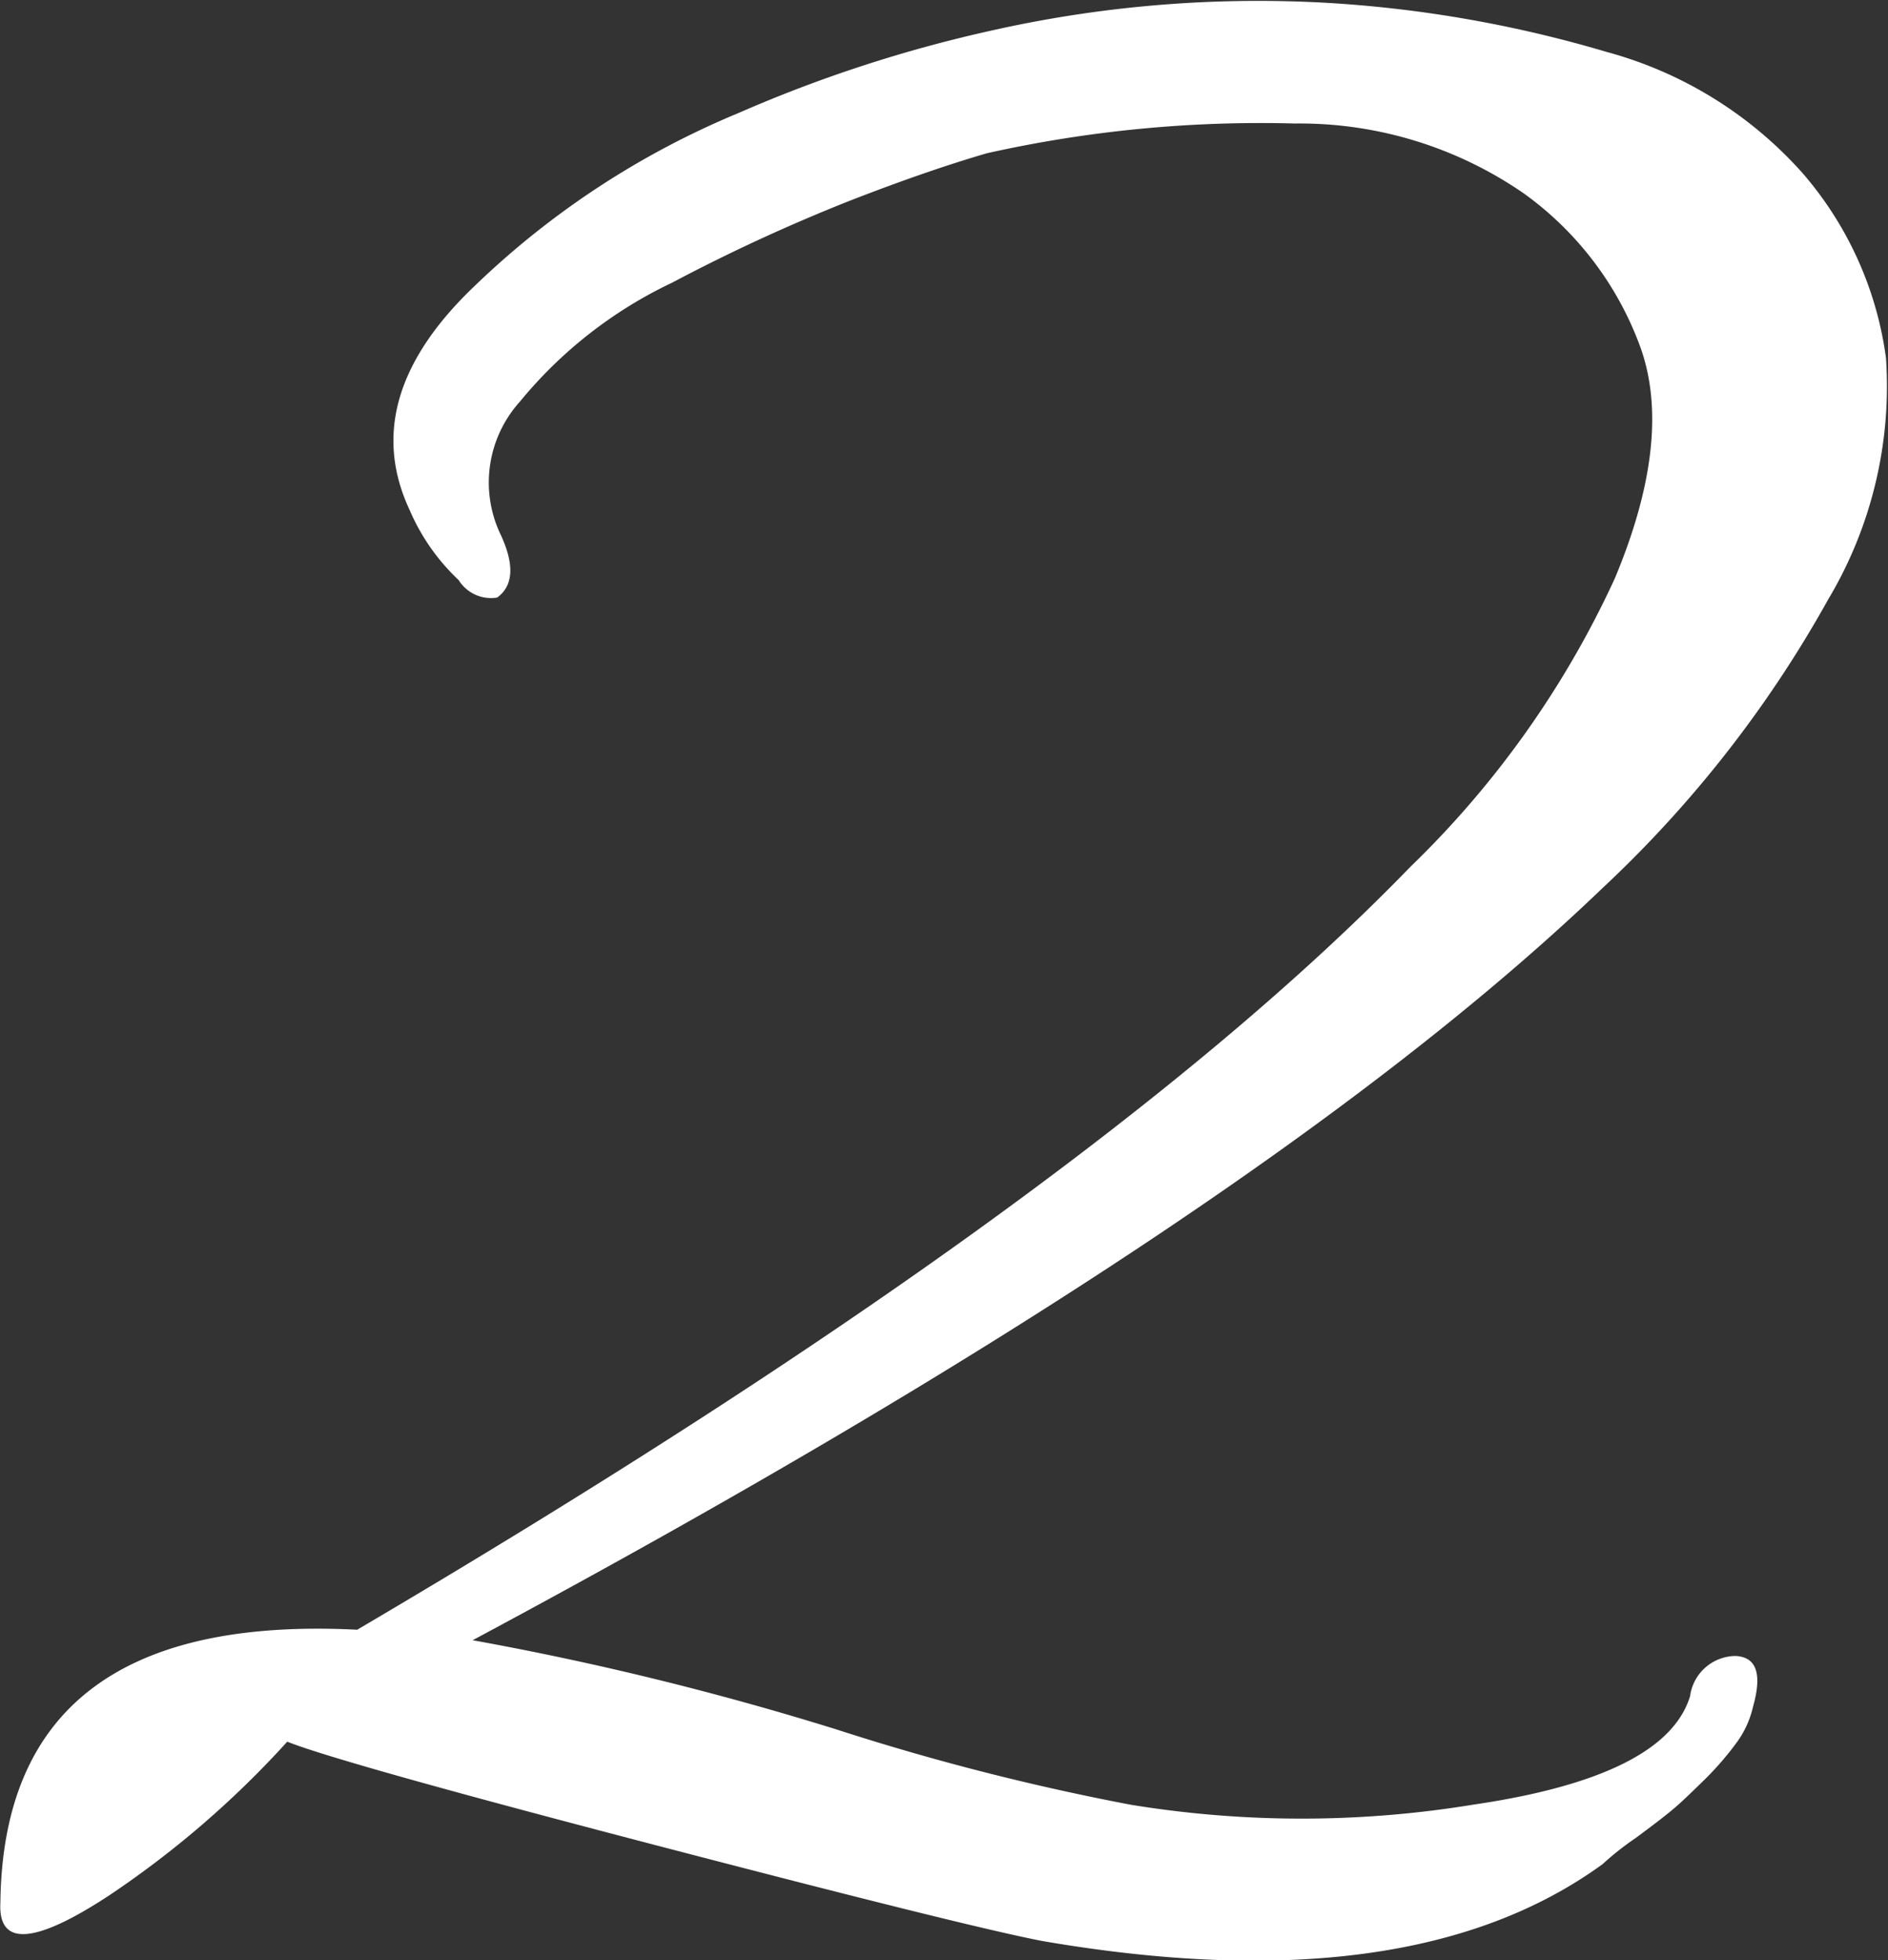 <?xml version="1.0" encoding="UTF-8"?> <svg xmlns="http://www.w3.org/2000/svg" width="53.969" height="56.03" viewBox="0 0 53.969 56.03"><rect x="0" y="0" width="53.969" height="56.03" fill="#333333" stroke="none"/> <defs> <style> .cls-1 { fill: #fff; fill-rule: evenodd; } </style> </defs> <path id="_2" data-name="2" class="cls-1" d="M954.973,1458.71a87.324,87.324,0,0,0-10.4-2.55q22.4-12,32.3-21.5a33.689,33.689,0,0,0,6.45-8.25,11.888,11.888,0,0,0,1.65-6.9,10.124,10.124,0,0,0-2.4-5.3,11.529,11.529,0,0,0-5.6-3.45,35.318,35.318,0,0,0-8-1.4,34.741,34.741,0,0,0-9.6.8,39.23,39.23,0,0,0-7.2,2.35,24.233,24.233,0,0,0-7.55,4.95q-3.352,3.195-1.85,6.4a5.974,5.974,0,0,0,1.4,2,1.091,1.091,0,0,0,1.1.5q0.7-.51.1-1.8a3.45,3.45,0,0,1,.55-3.8,12.614,12.614,0,0,1,4.35-3.4,50.868,50.868,0,0,1,5.1-2.35q2.2-.855,3.9-1.35a35.856,35.856,0,0,1,8.8-.85,11.282,11.282,0,0,1,6.55,2,9.347,9.347,0,0,1,3.35,4.45q0.9,2.6-.75,6.55a27.35,27.35,0,0,1-5.85,8.25q-9.2,9.5-30.1,21.8-10.1-.51-10.2,7.8c-0.068,1.26.965,1.2,3.1-.2a27.494,27.494,0,0,0,5.1-4.4q1.5,0.6,10.5,2.95t11.1,2.75q10.5,1.8,16-2.2a8.222,8.222,0,0,1,.95-0.75c0.5-.37.865-0.65,1.1-0.85s0.532-.49.9-0.85a8.752,8.752,0,0,0,.9-1.05,2.776,2.776,0,0,0,.45-1c0.265-.94.1-1.42-0.5-1.45a1.324,1.324,0,0,0-1.3,1.15q-0.7,2.295-6.2,3.1a30.287,30.287,0,0,1-9.8,0A69.431,69.431,0,0,1,954.973,1458.71Z" transform="translate(-931.062 -1409.28)"></path> </svg> 